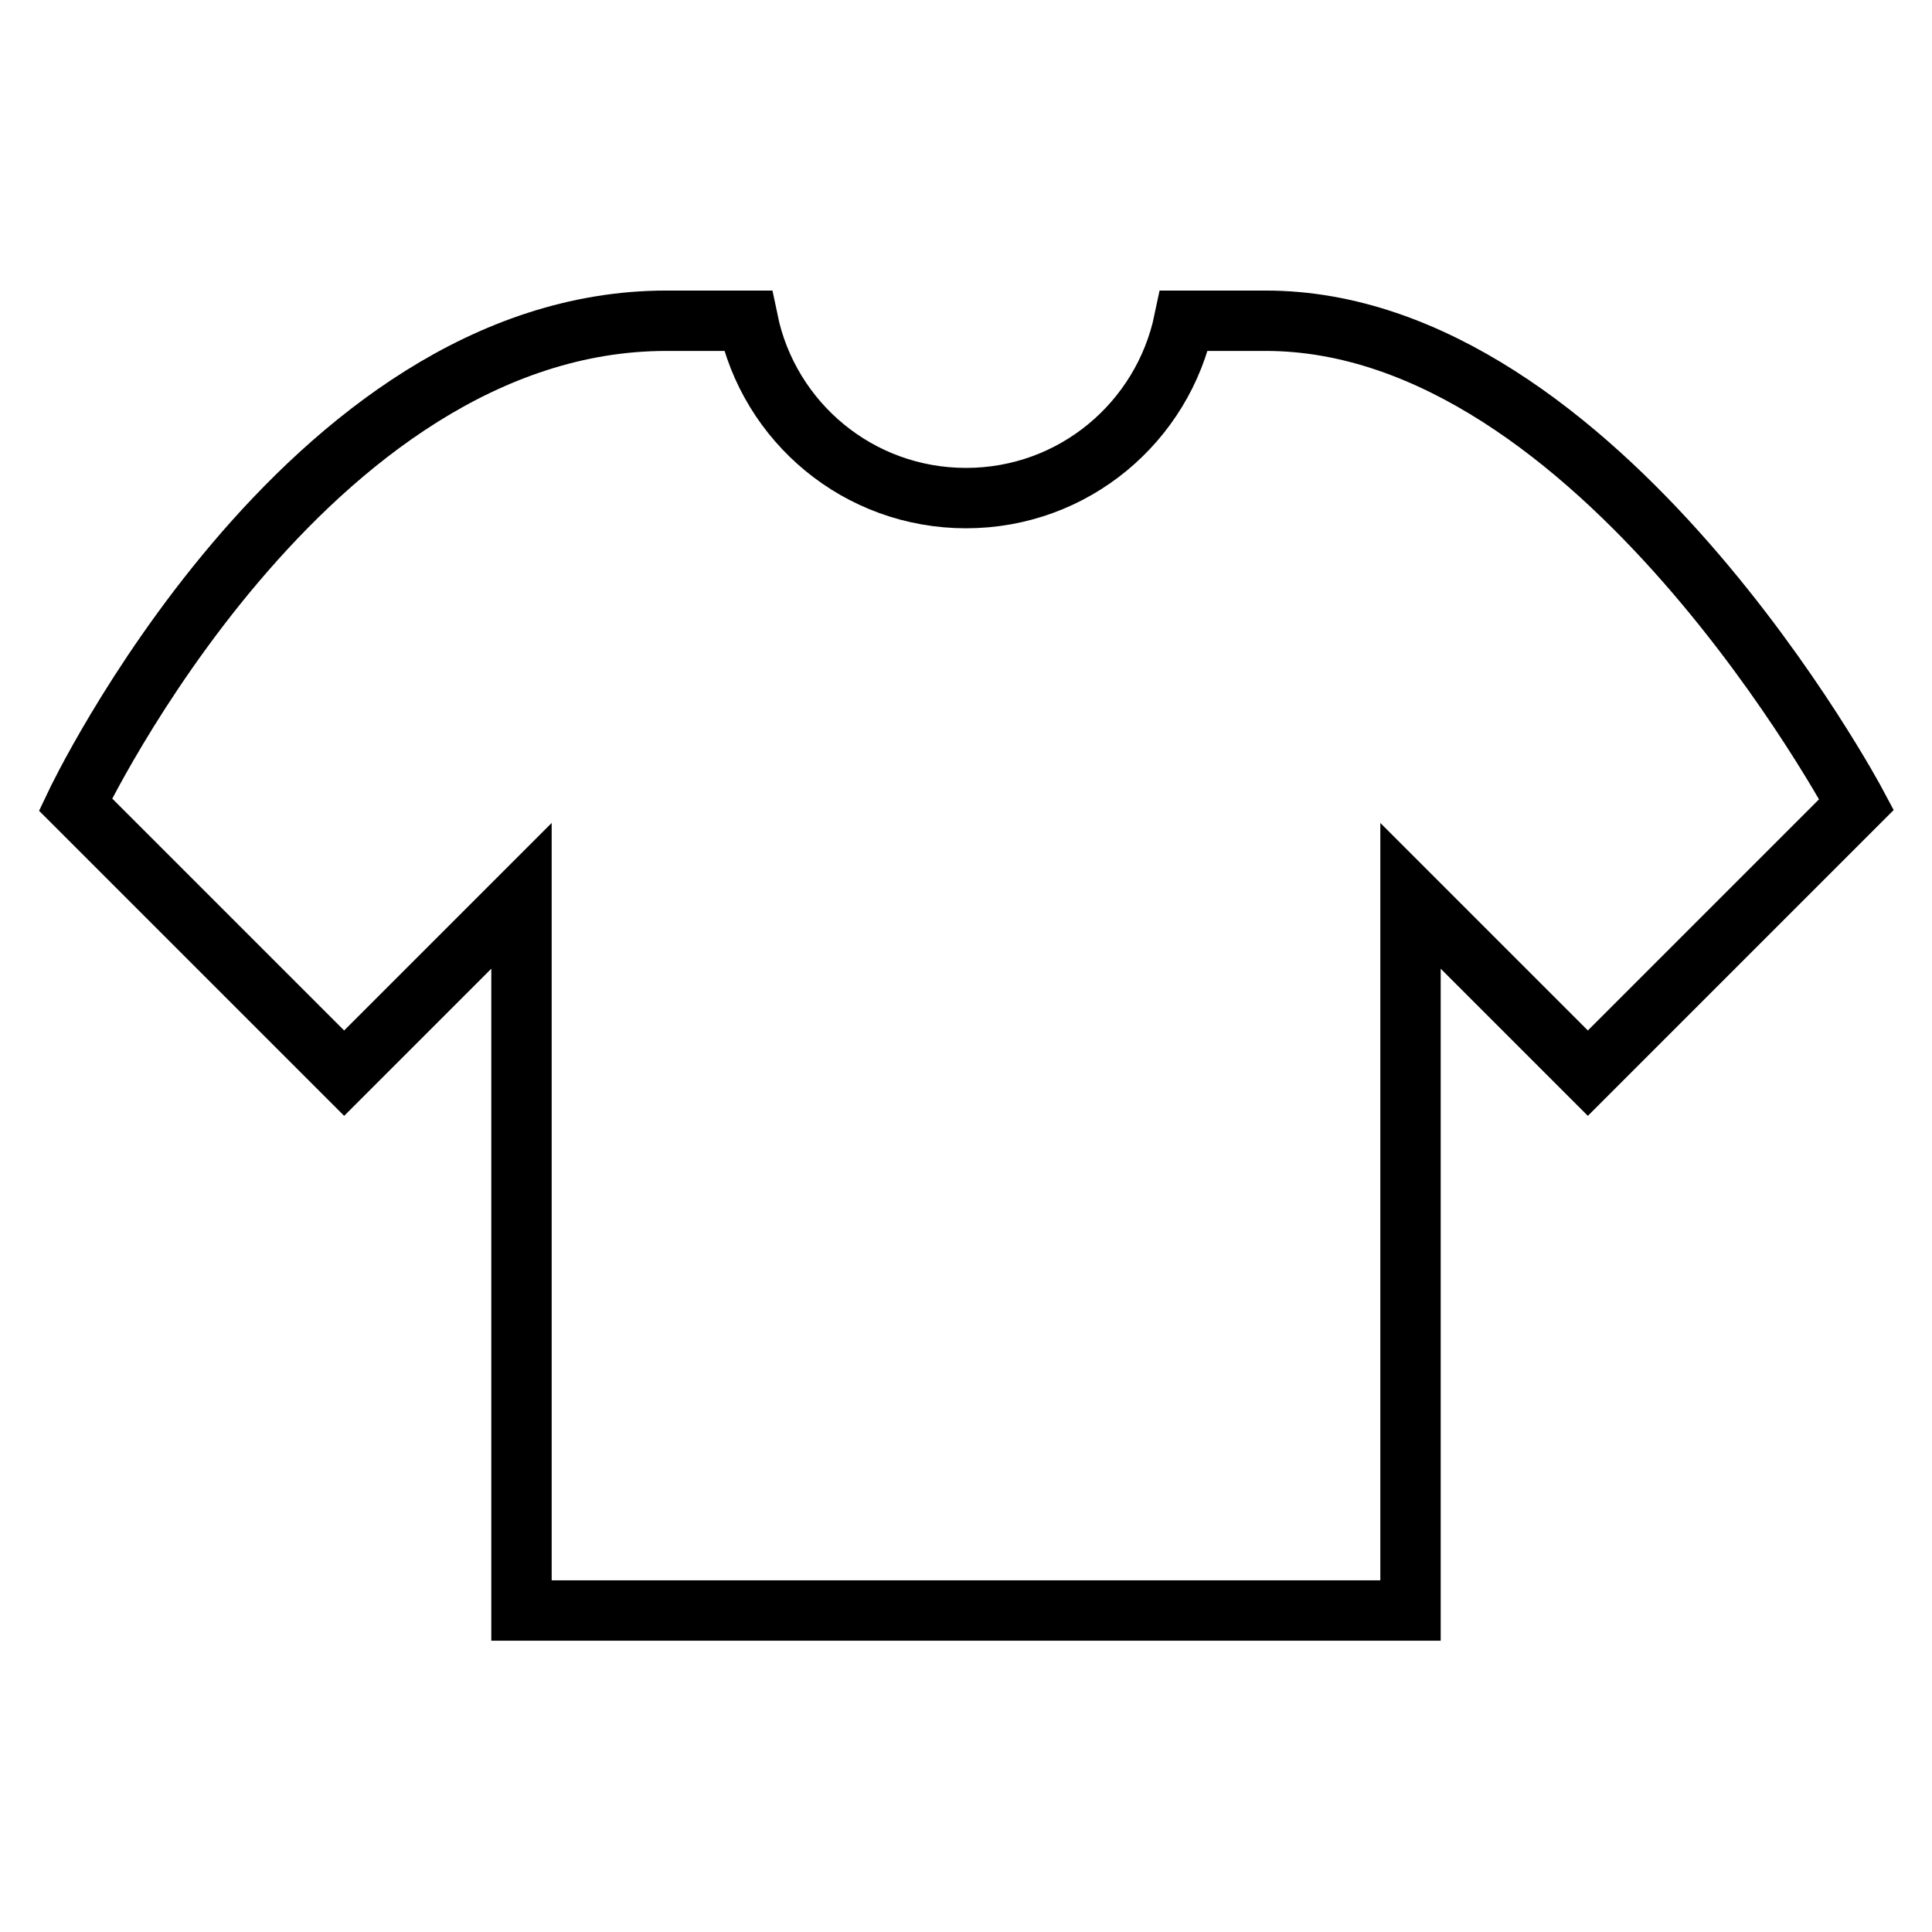 <?xml version="1.0" encoding="utf-8"?>
<!-- Svg Vector Icons : http://www.onlinewebfonts.com/icon -->
<!DOCTYPE svg PUBLIC "-//W3C//DTD SVG 1.1//EN" "http://www.w3.org/Graphics/SVG/1.1/DTD/svg11.dtd">
<svg version="1.1" xmlns="http://www.w3.org/2000/svg" xmlns:xlink="http://www.w3.org/1999/xlink" x="0px" y="0px" viewBox="0 0 256 256" enable-background="new 0 0 256 256" xml:space="preserve">
<g><g><path stroke-width="8" fill-opacity="0" stroke="#000000"  d="M210.4,142.2l-23.5-23.5v94.7H69.1v-94.7l-23.5,23.5L10,106.6c0,0,30.4-64.1,78.3-64.1c3.9,0,7.4,0,10.8,0C101.9,56,113.8,66,128,66c14.3,0,26.1-10.1,28.9-23.5c3.3,0,6.8,0,10.8,0c44.2,0,78.3,64.1,78.3,64.1L210.4,142.2z"/></g></g>
</svg>